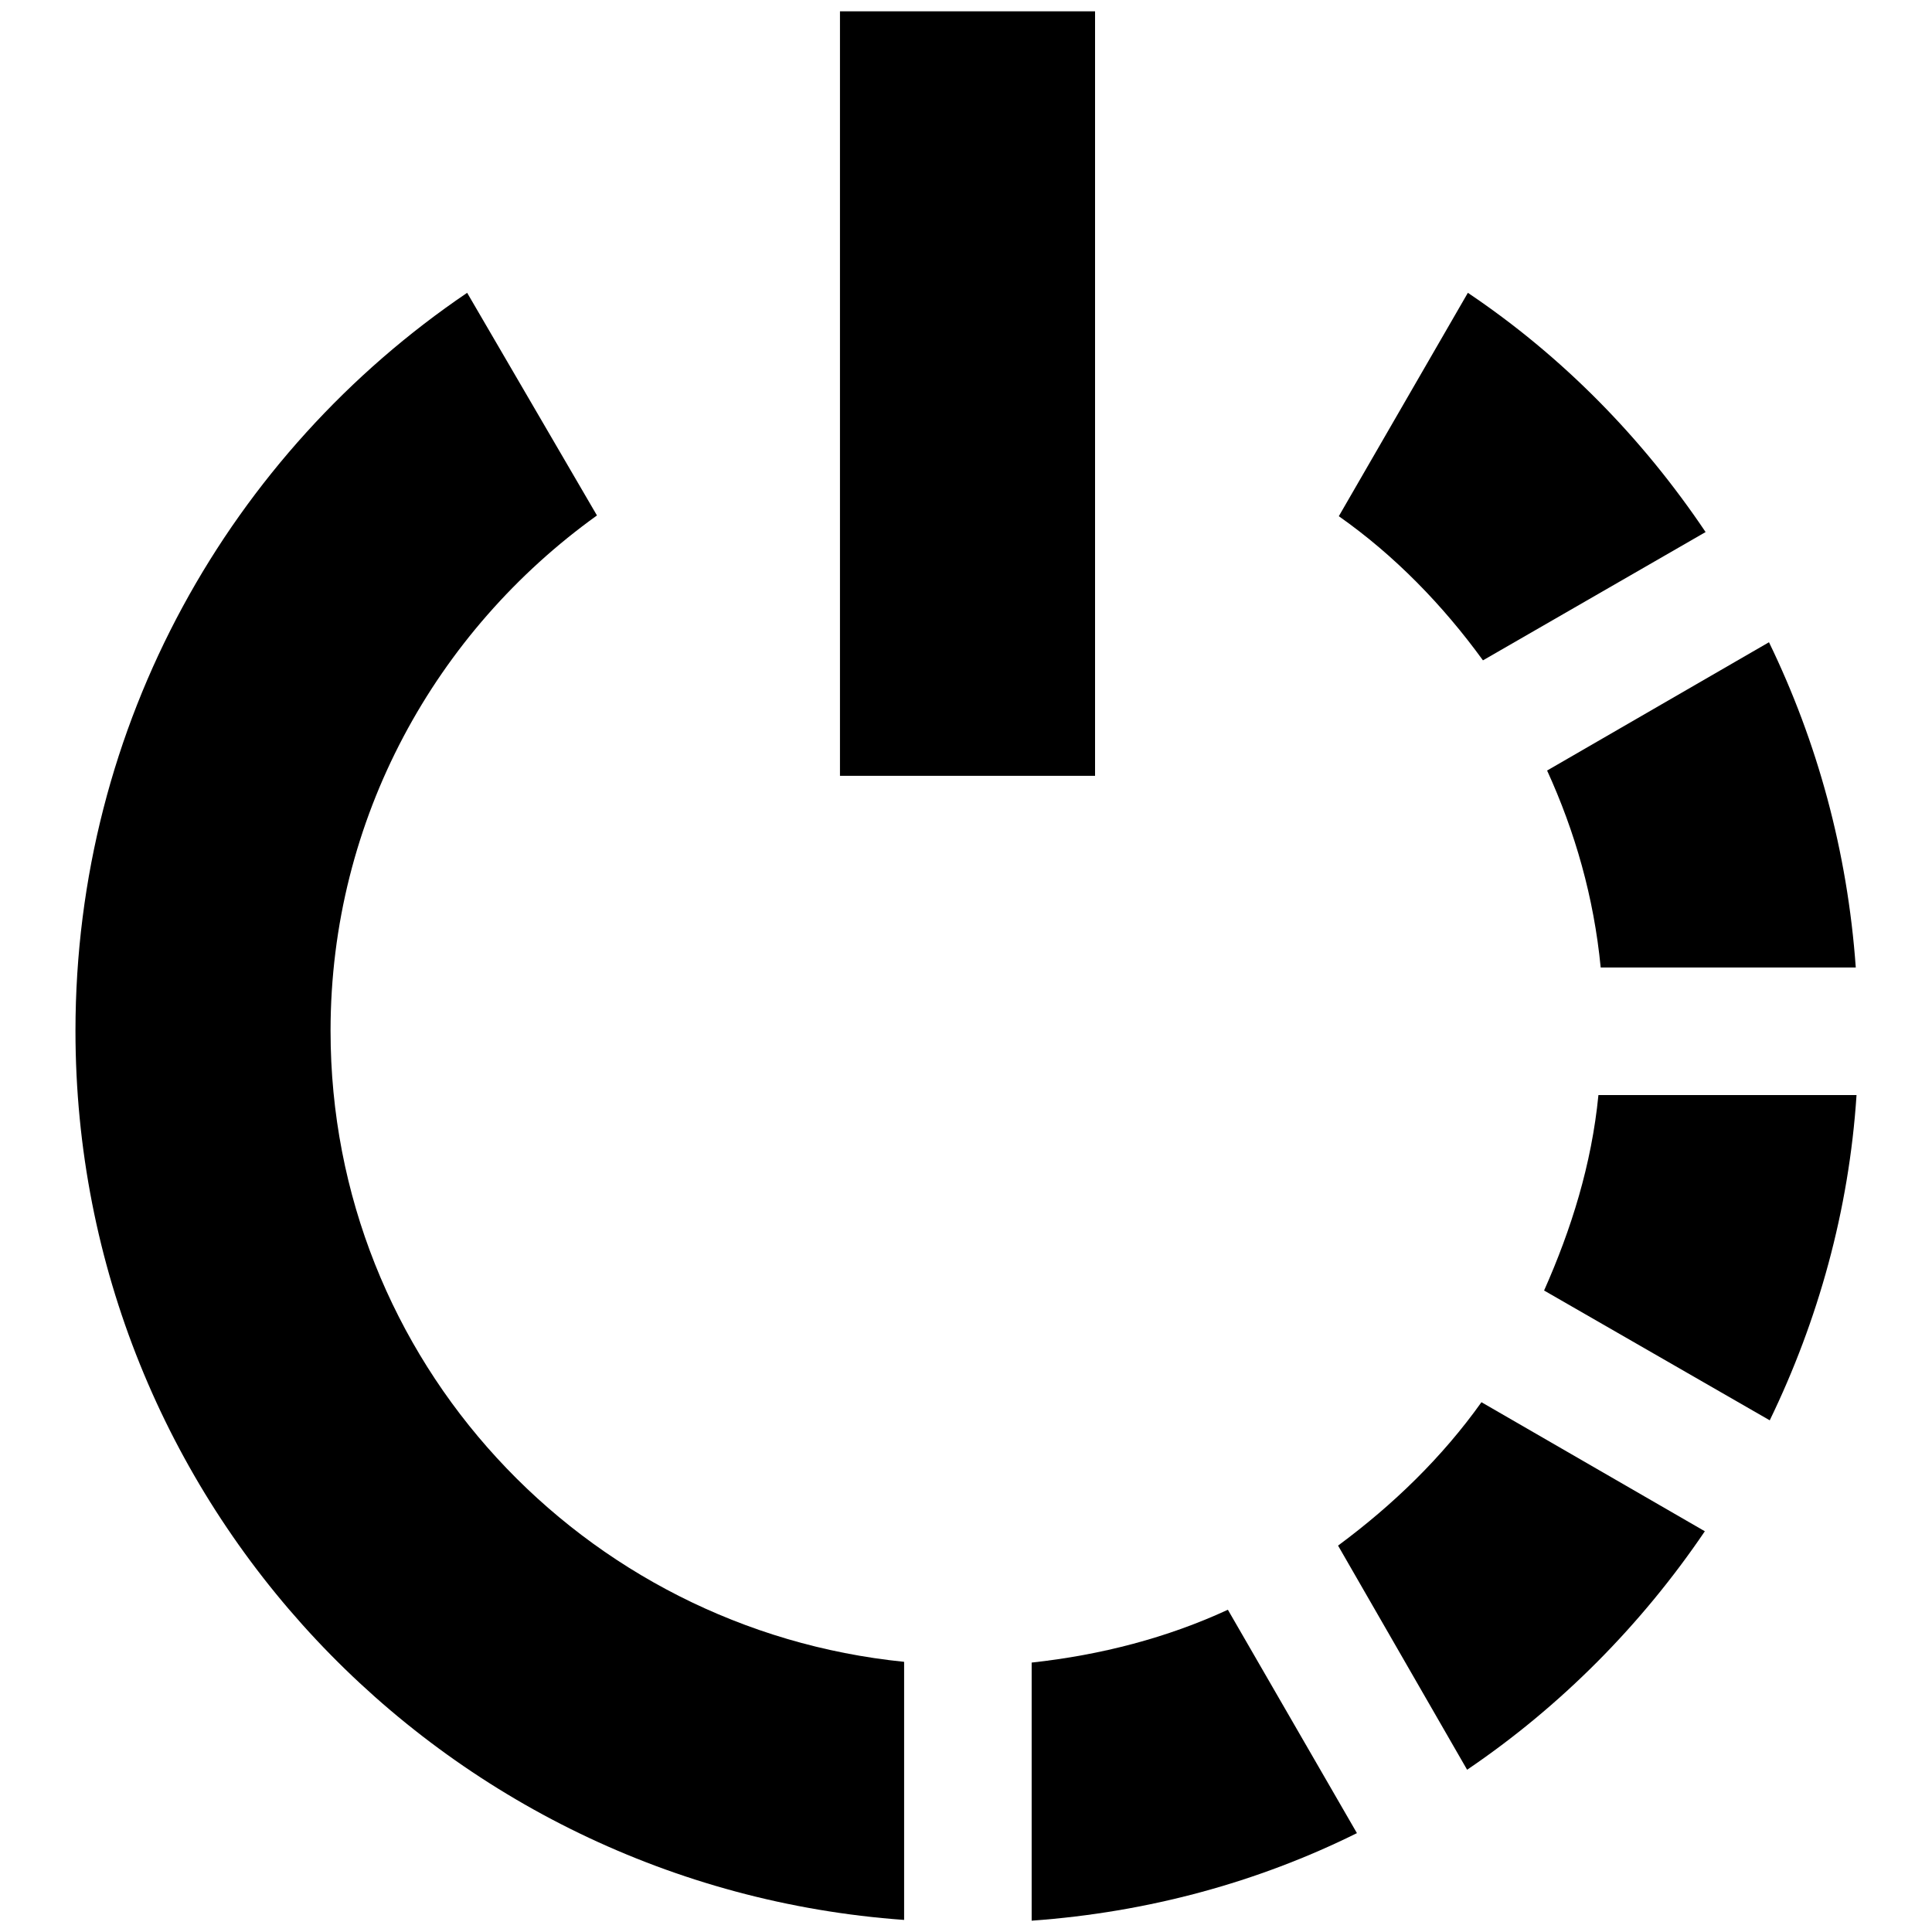 <?xml version="1.0" encoding="utf-8"?>
<!-- Svg Vector Icons : http://www.onlinewebfonts.com/icon -->
<!DOCTYPE svg PUBLIC "-//W3C//DTD SVG 1.1//EN" "http://www.w3.org/Graphics/SVG/1.1/DTD/svg11.dtd">
<svg version="1.1" xmlns="http://www.w3.org/2000/svg" xmlns:xlink="http://www.w3.org/1999/xlink" x="0px" y="0px" viewBox="0 0 256 256" enable-background="new 0 0 256 256" xml:space="preserve">
<g><g><path fill="#000000" d="M211.8,145.1c-0.9,9.2-3.6,17.8-7.2,25.9l29.9,17.2c6.4-13.2,10.5-27.8,11.5-43.1H211.8z"/><path fill="#000000" d="M177.3,204.8l17.1,29.7c12.4-8.4,23.1-19.2,31.5-31.6l-29.6-17.1C191.1,193.1,184.6,199.4,177.3,204.8z"/><path fill="#000000" d="M136.7,220.3v34.2c15.4-1.1,30-5.1,43.1-11.6l-17.1-29.6C154.7,217,145.9,219.3,136.7,220.3z"/><path fill="#000000" d="M43.8,136.6c0-28.2,14-53,35.3-68.3L61.9,38.8C30.6,60,10,95.9,10,136.6c0,62.5,48.5,113.4,109.8,117.8v-34.2l0,0C77.2,215.9,43.8,180.3,43.8,136.6z"/><path fill="#000000" d="M212.1,128.2h33.8c-1.1-15.4-5.1-29.9-11.5-43.1l-29.4,17C208.7,110.2,211.2,118.9,212.1,128.2z"/><path fill="#000000" d="M196.5,87.5l29.5-17C217.6,58,207,47.2,194.5,38.8l-17.1,29.6C184.8,73.6,191.2,80.2,196.5,87.5z"/><path fill="#000000" d="M111.3,1.5h33.8v101.3h-33.8V1.5z"/></g></g>
</svg>